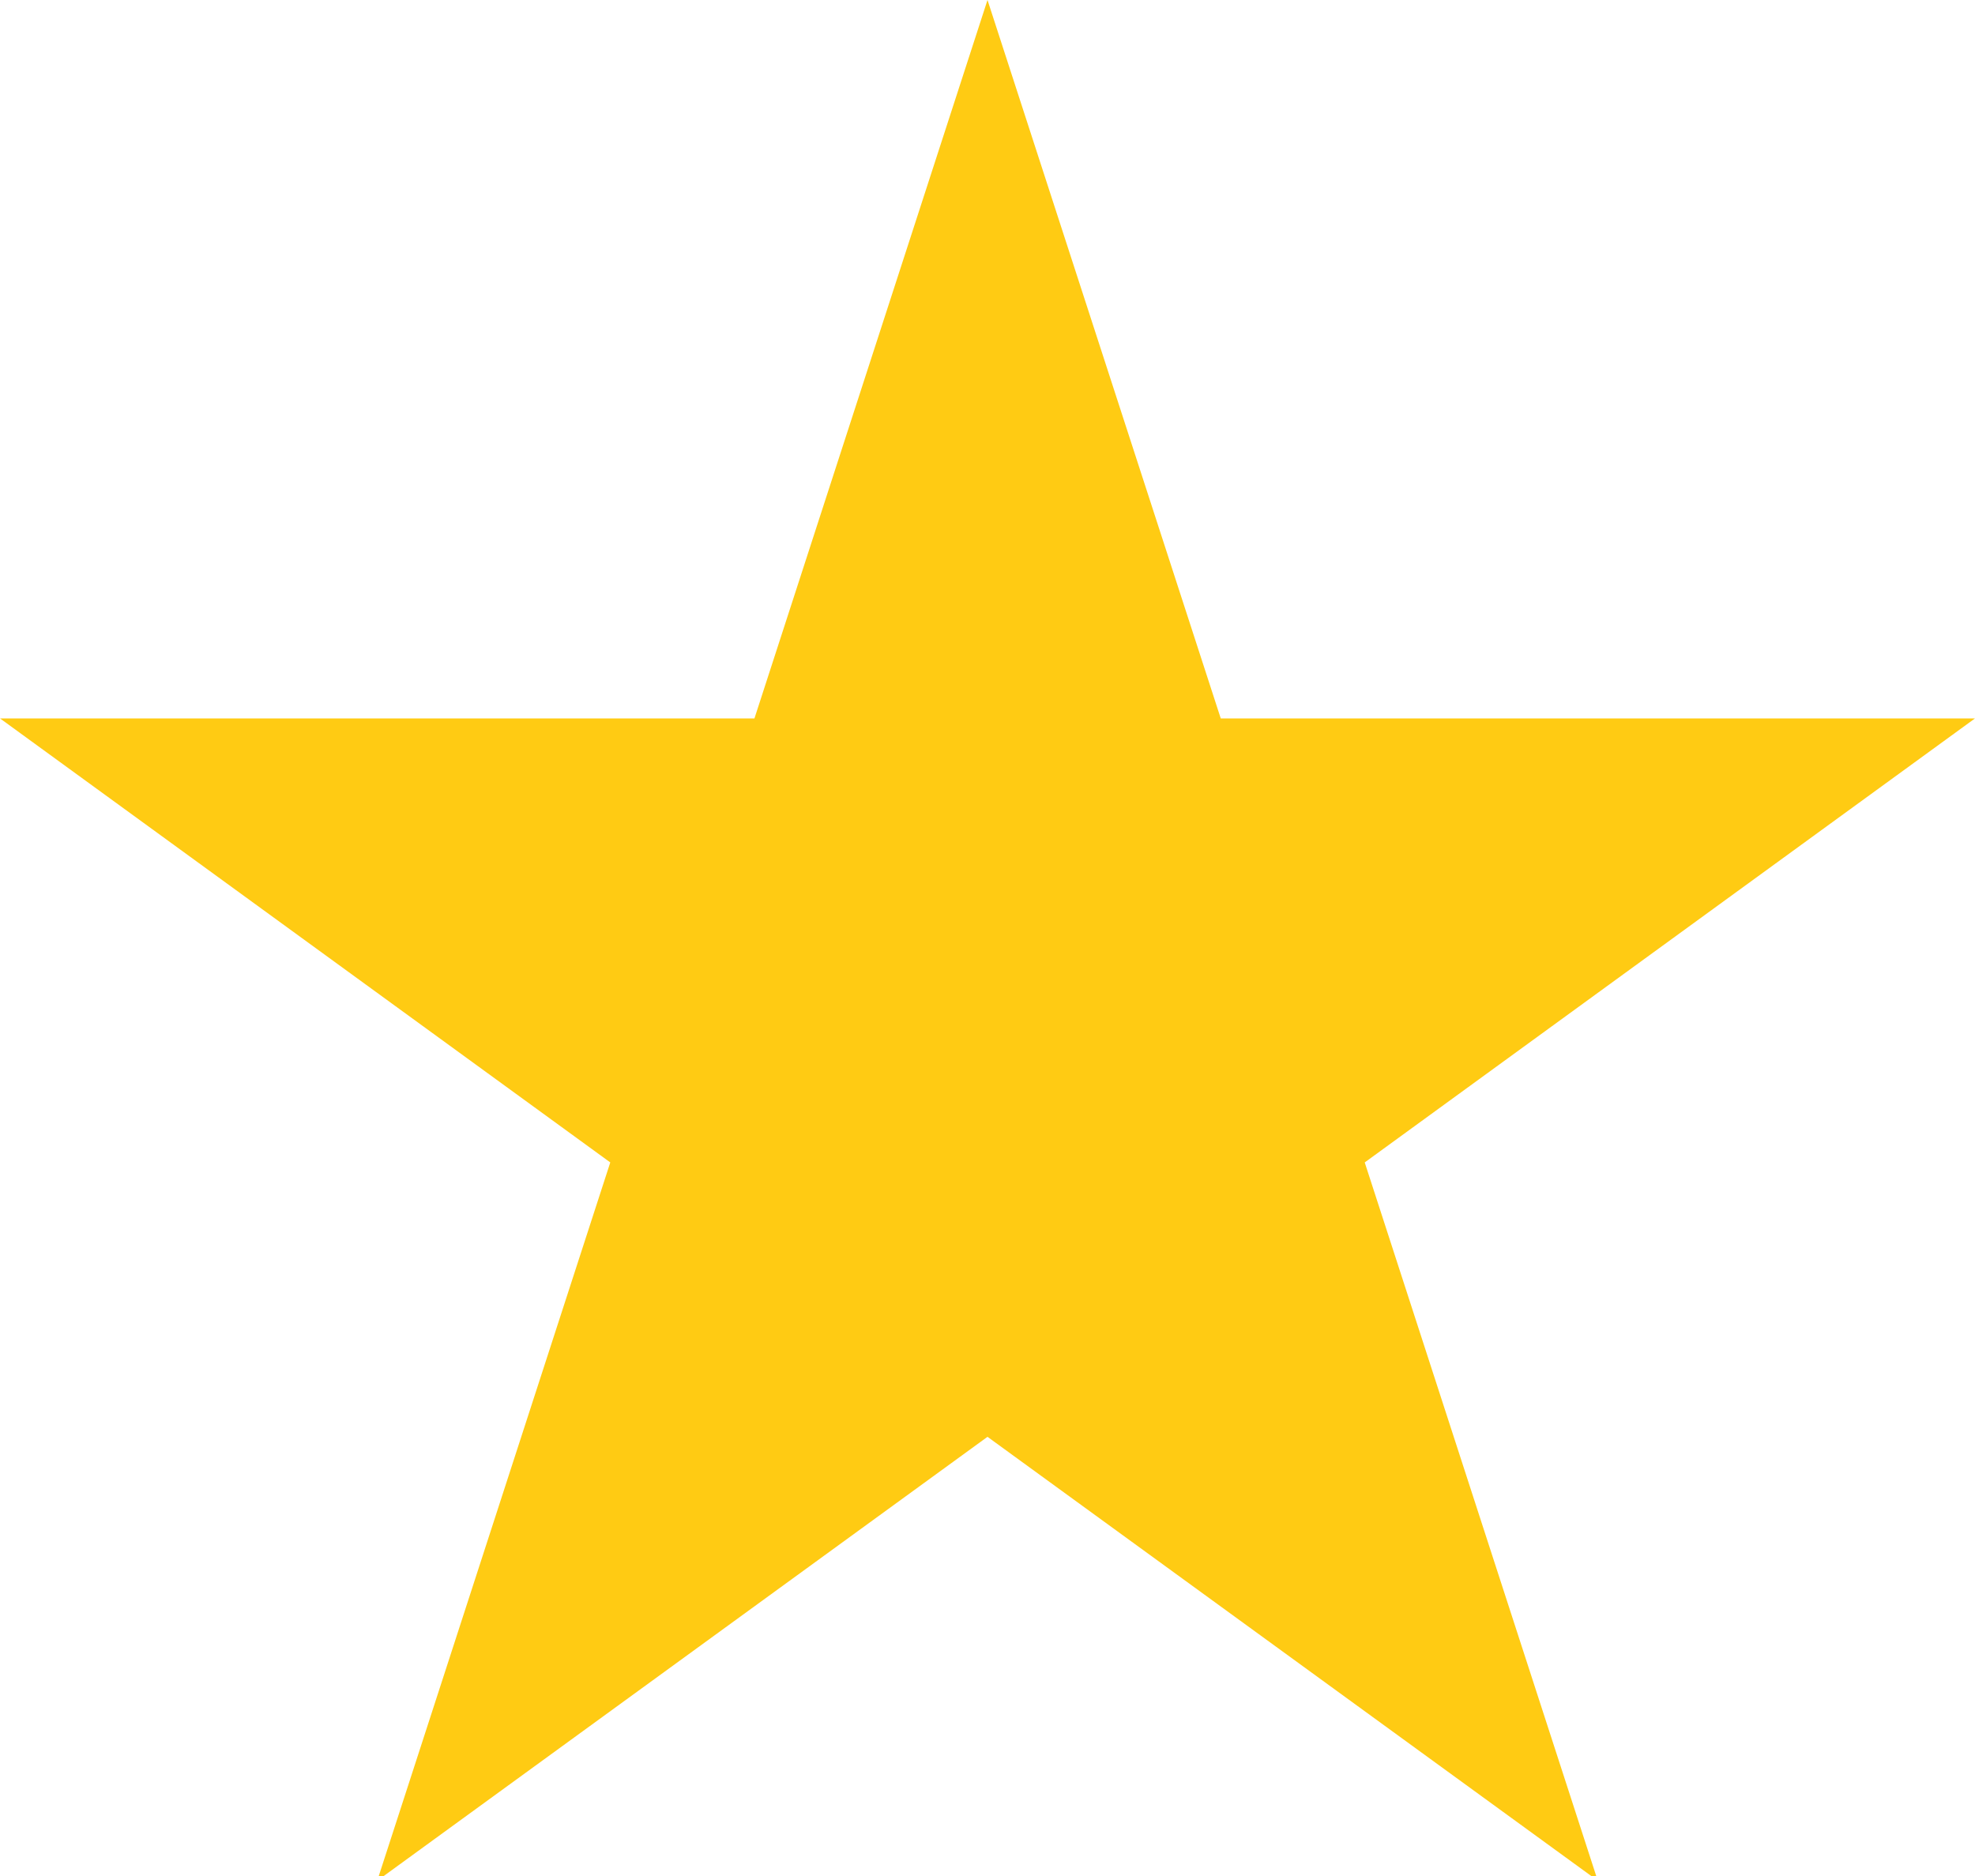 <svg xmlns="http://www.w3.org/2000/svg" width="20" height="19" viewBox="0 0 20 19">
    <path fill="#FFCB13" fill-rule="evenodd" d="M10 0L7.64 7.276H0l6.18 4.497-2.36 7.275L10 14.552l6.18 4.496-2.36-7.275L20 7.276h-7.638z"/>
</svg>
